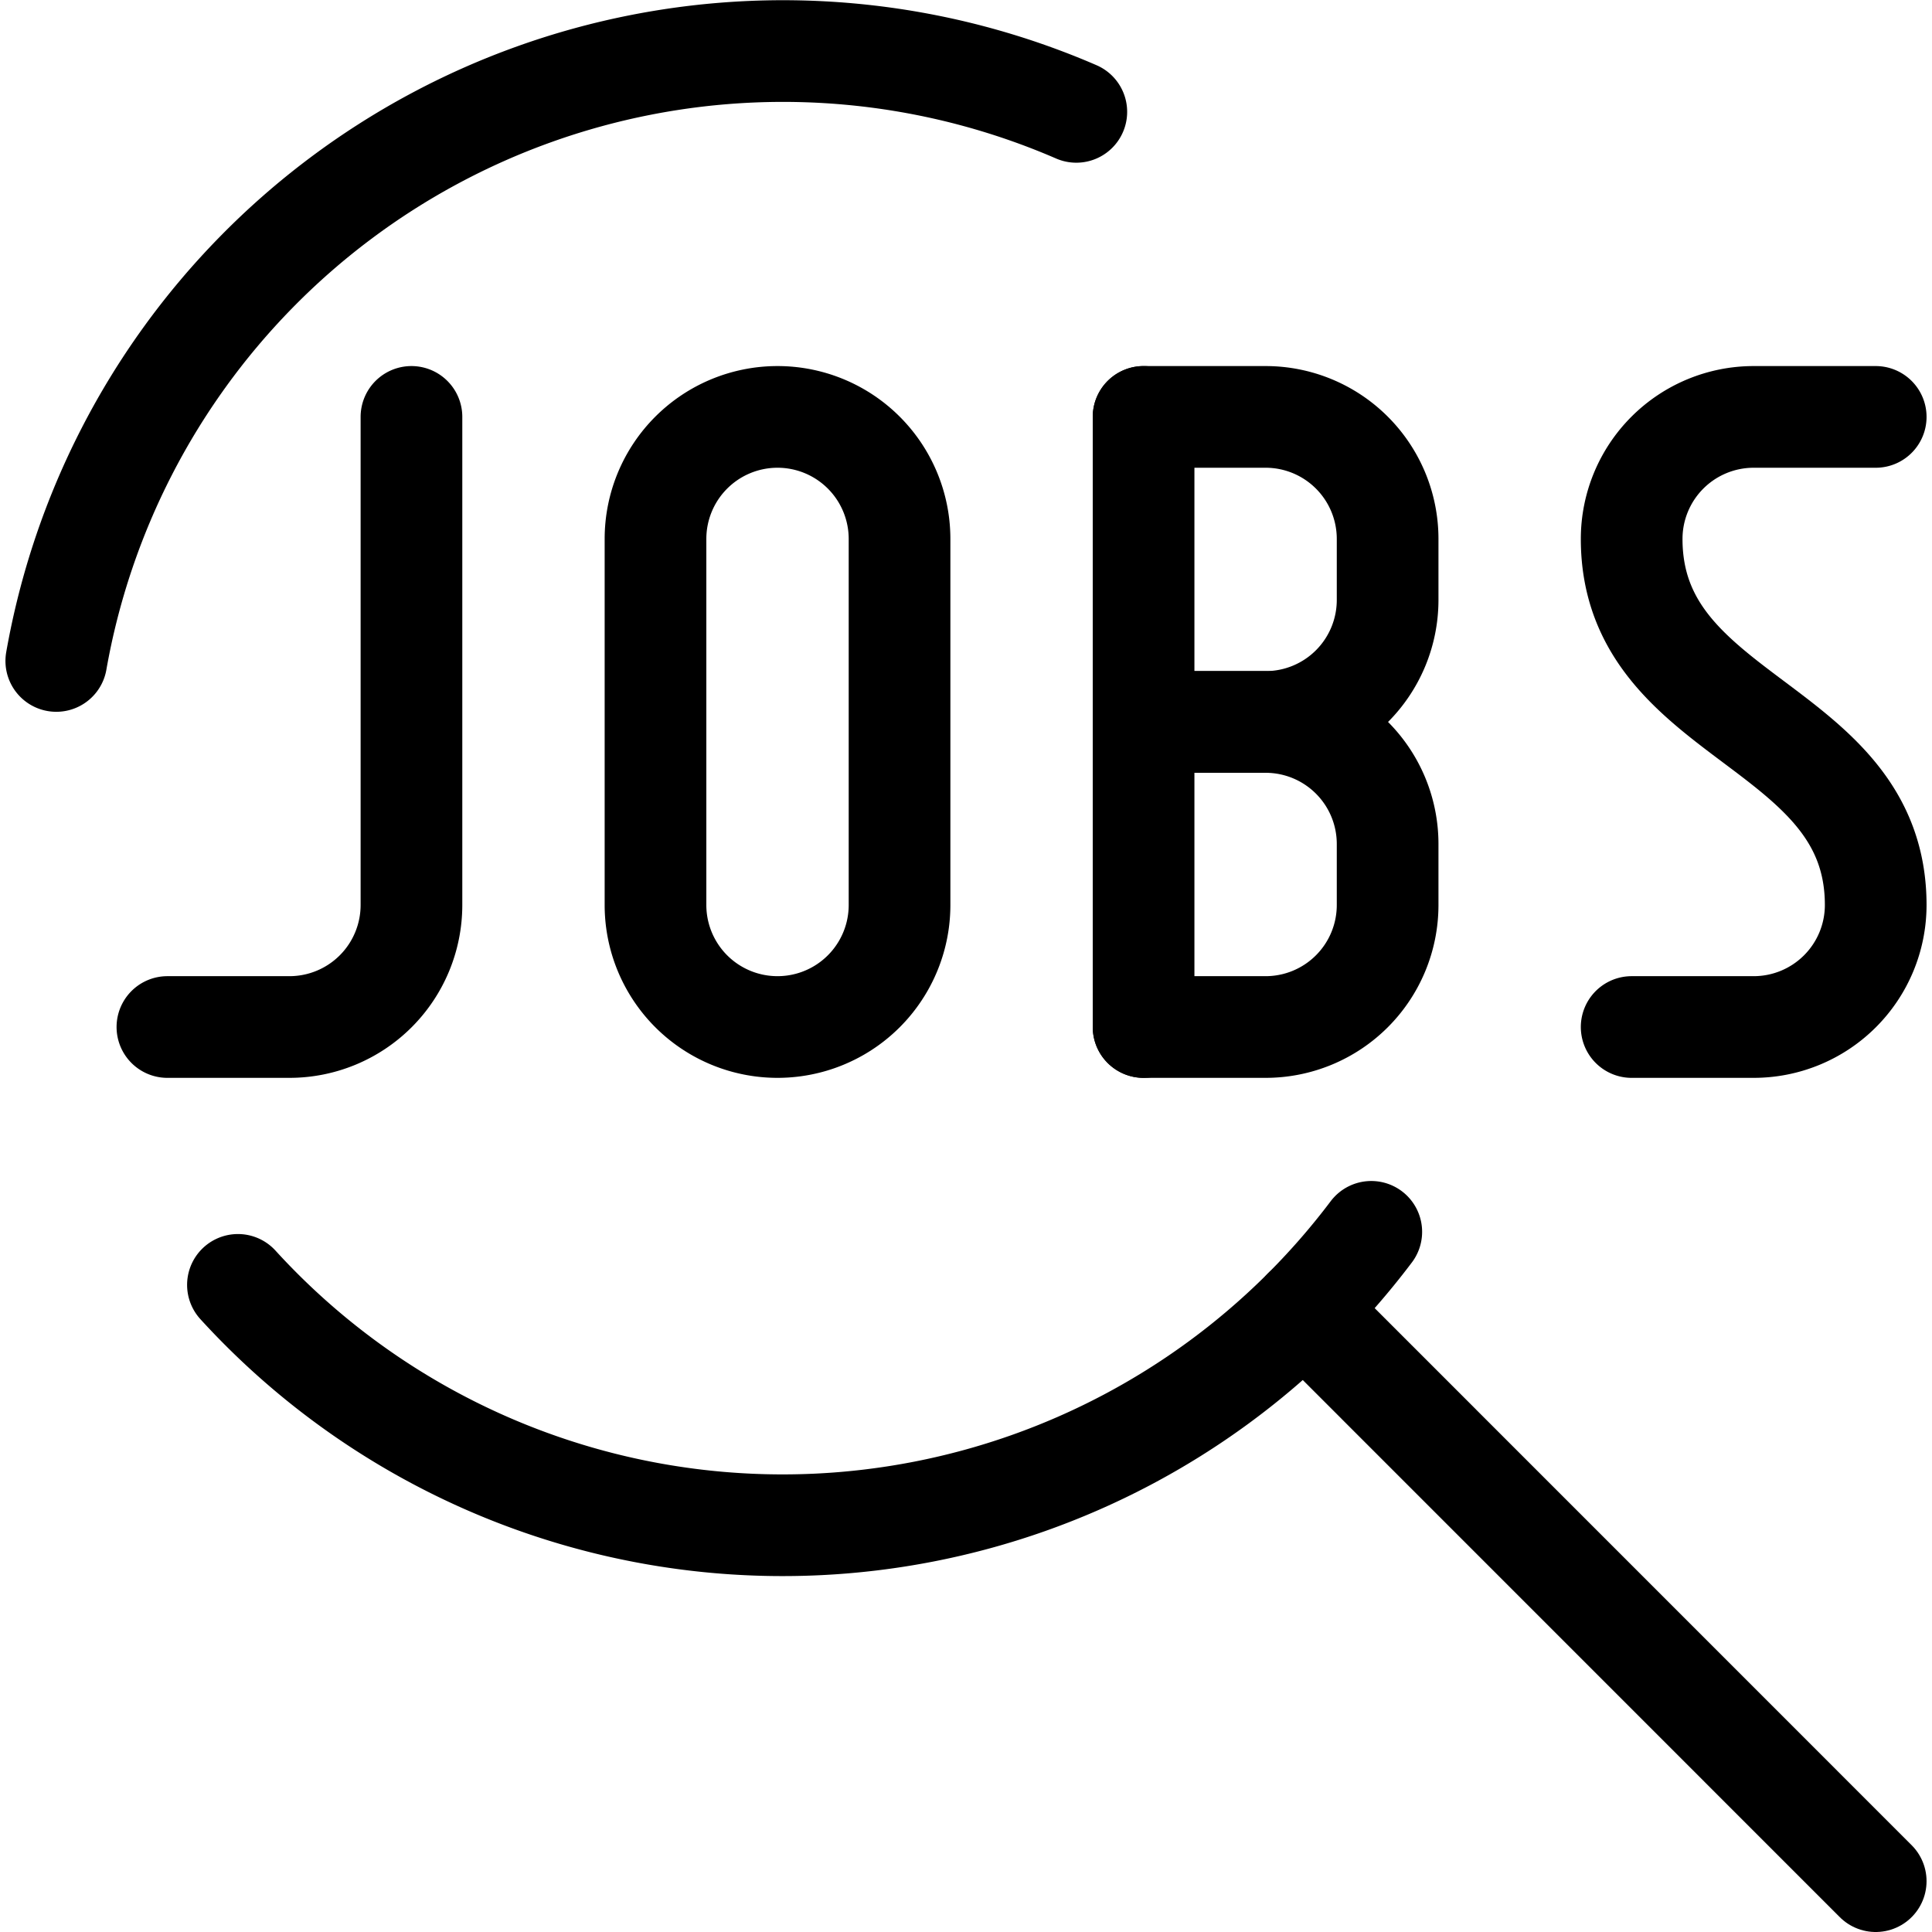 <?xml version="1.0" encoding="UTF-8"?>
<svg xmlns="http://www.w3.org/2000/svg" viewBox="0.125 0.125 23.75 23.75" stroke-width="1.25" height="48" width="48">
  <path d="M.817,8.25A9.071,9.071,0,0,1,13.356,1.5" fill="none" stroke="#000000" stroke-linecap="round" stroke-linejoin="round"></path>
  <path d="M16.982,15.268A9.063,9.063,0,0,1,3.05,15.92" fill="none" stroke="#000000" stroke-linecap="round" stroke-linejoin="round"></path>
  <path d="M16.154 16.22L23.183 23.25" fill="none" stroke="#000000" stroke-linecap="round" stroke-linejoin="round"></path>
  <path d="M5.183,5.25v6a1.5,1.5,0,0,1-1.5,1.5h-1.5" fill="none" stroke="#000000" stroke-linecap="round" stroke-linejoin="round"></path>
  <path d="M9.683,5.25a1.5,1.5,0,0,0-1.5,1.5v4.5a1.5,1.5,0,0,0,3,0V6.75A1.5,1.5,0,0,0,9.683,5.25Z" fill="none" stroke="#000000" stroke-linecap="round" stroke-linejoin="round"></path>
  <path d="M14.183 12.75L14.183 5.25" fill="none" stroke="#000000" stroke-linecap="round" stroke-linejoin="round"></path>
  <path d="M14.183,5.25h1.5a1.5,1.5,0,0,1,1.5,1.5V7.5a1.5,1.5,0,0,1-1.5,1.5h-1.5" fill="none" stroke="#000000" stroke-linecap="round" stroke-linejoin="round"></path>
  <path d="M14.183,9h1.5a1.5,1.5,0,0,1,1.5,1.5v.75a1.5,1.5,0,0,1-1.5,1.5h-1.5" fill="none" stroke="#000000" stroke-linecap="round" stroke-linejoin="round"></path>
  <path d="M23.183,5.25h-1.5a1.5,1.5,0,0,0-1.5,1.5c0,2.25,3,2.25,3,4.5a1.5,1.5,0,0,1-1.5,1.5h-1.5" fill="none" stroke="#000000" stroke-linecap="round" stroke-linejoin="round"></path>
</svg>
